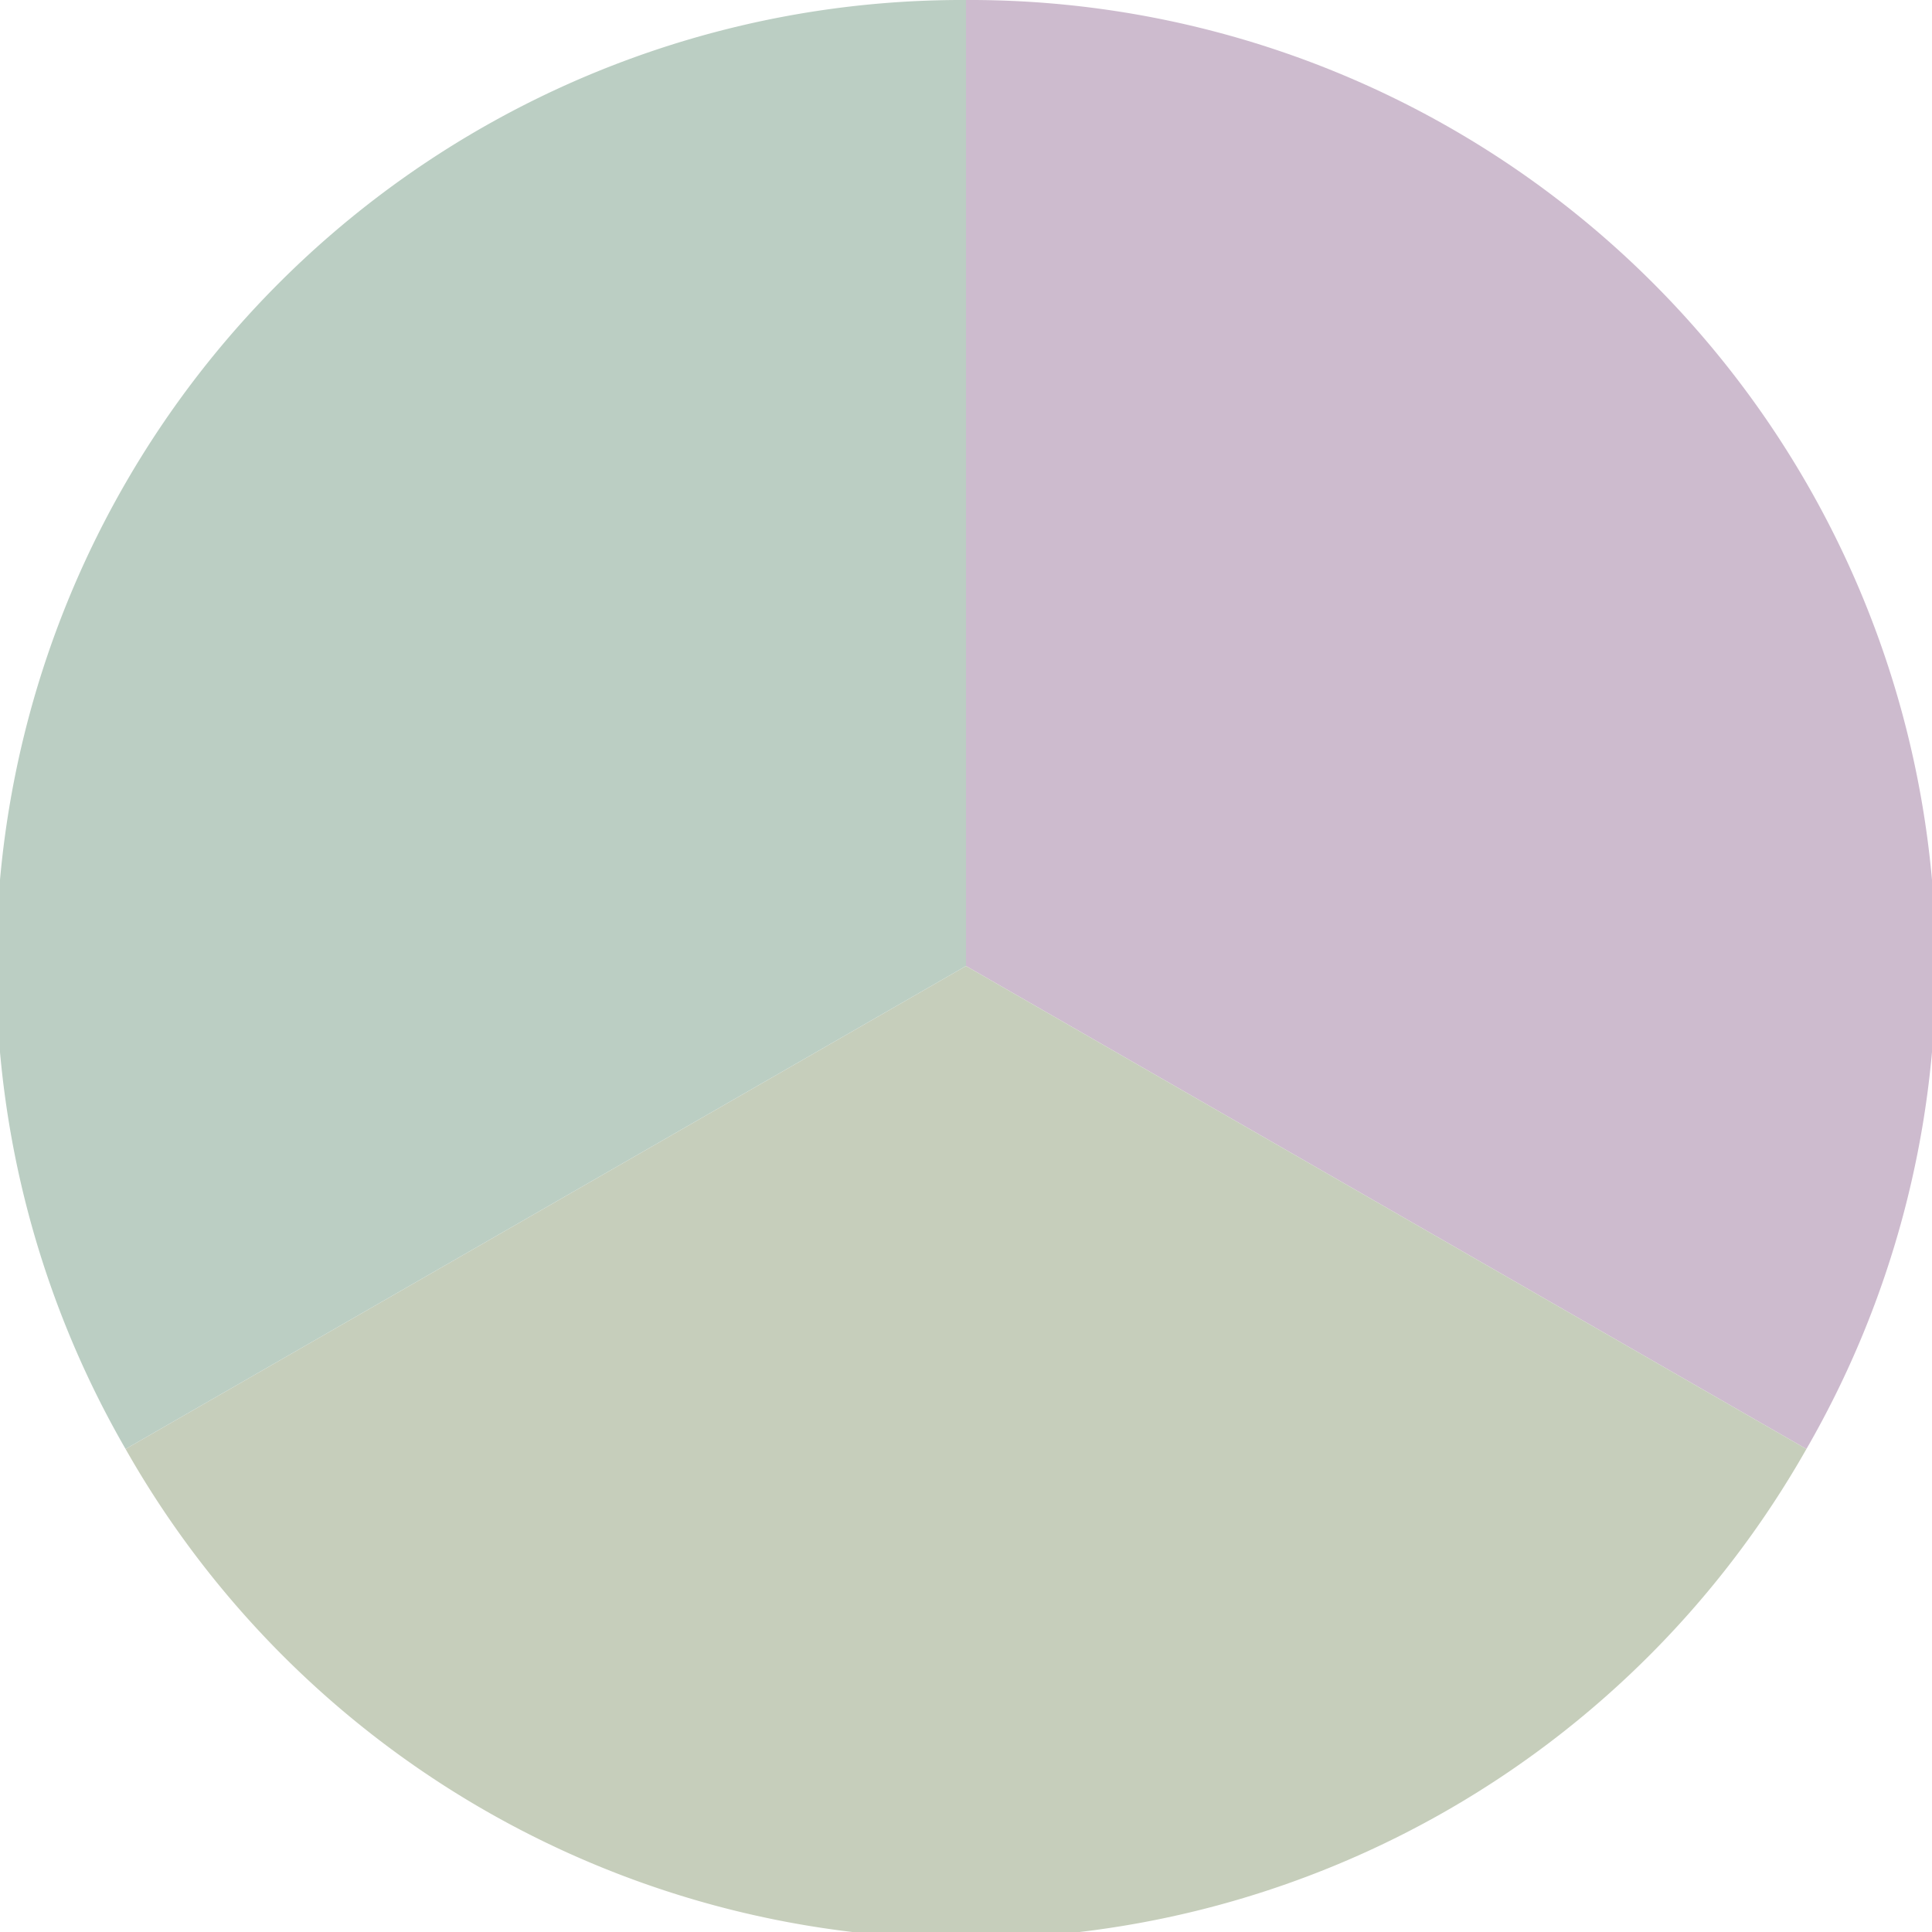 <?xml version="1.0" standalone="no"?>
<svg width="500" height="500" viewBox="-1 -1 2 2" xmlns="http://www.w3.org/2000/svg">
        <path d="M 0 -1 
             A 1,1 0 0,1 0.87 0.5             L 0,0
             z" fill="#cdbbce" />
            <path d="M 0.87 0.5 
             A 1,1 0 0,1 -0.87 0.5             L 0,0
             z" fill="#c6cebb" />
            <path d="M -0.87 0.5 
             A 1,1 0 0,1 -0 -1             L 0,0
             z" fill="#bbcec3" />
    </svg>
